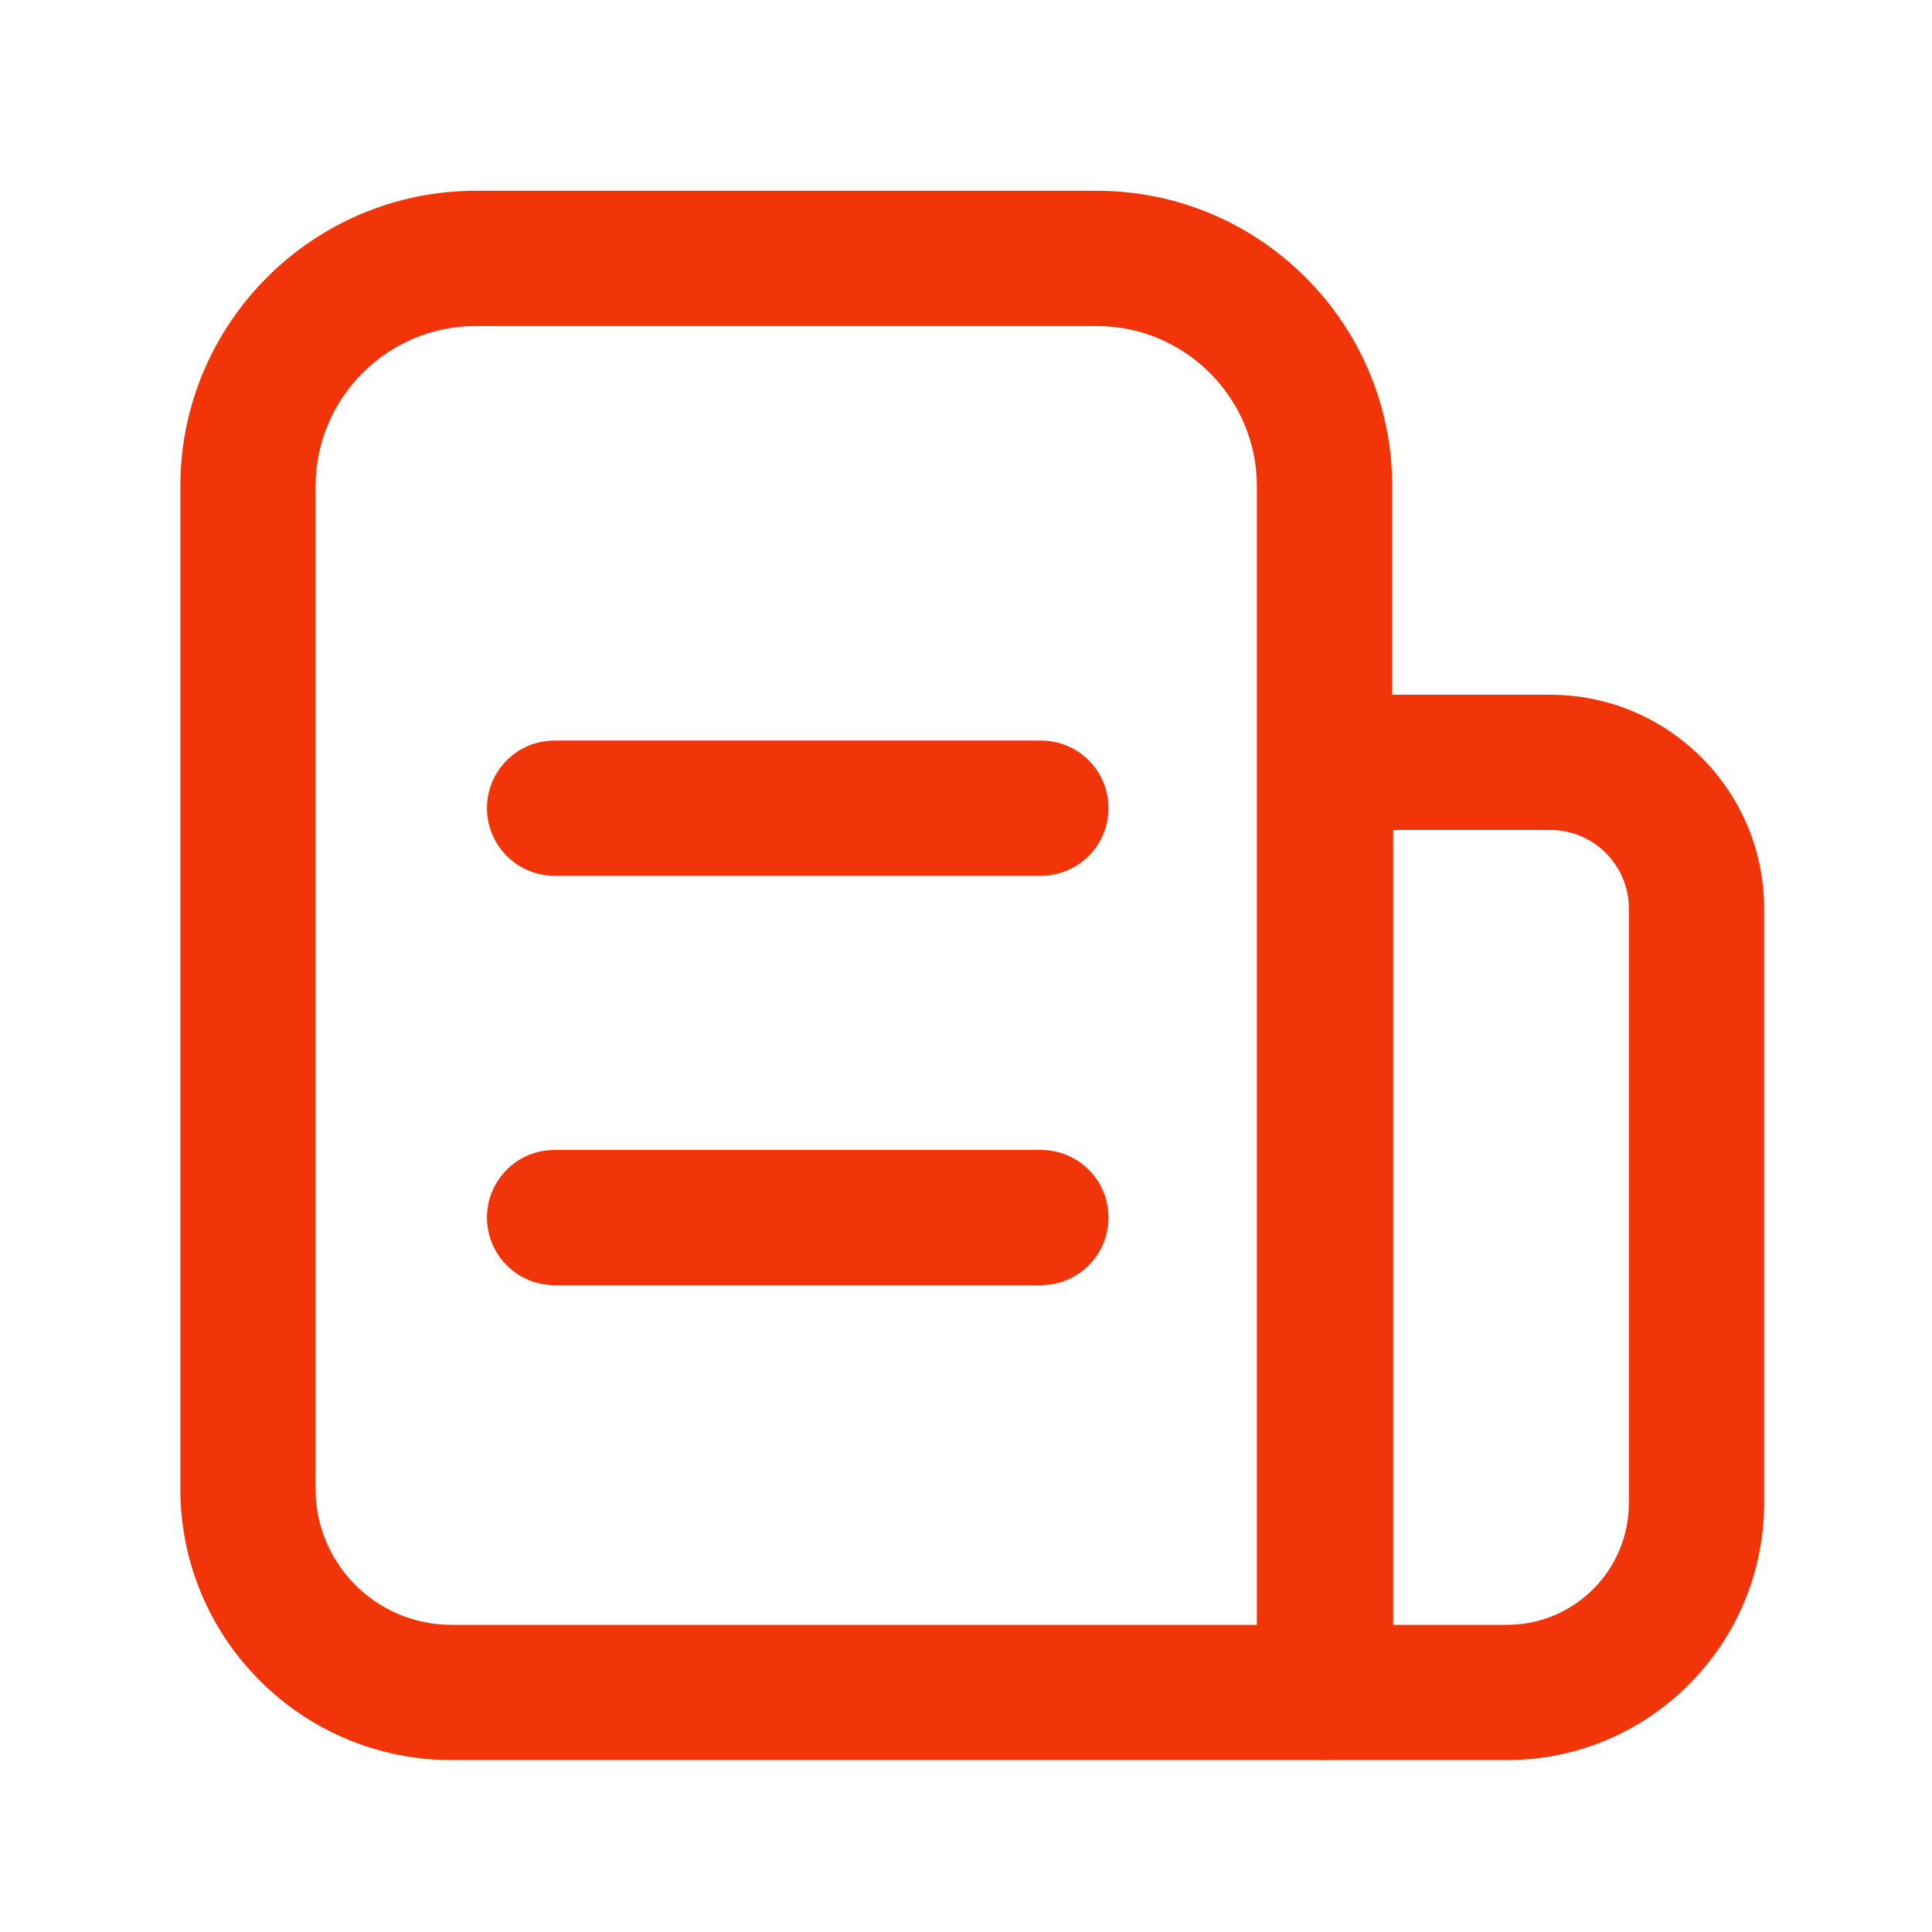 <?xml version="1.0" standalone="no"?><!DOCTYPE svg PUBLIC "-//W3C//DTD SVG 1.1//EN" "http://www.w3.org/Graphics/SVG/1.1/DTD/svg11.dtd"><svg t="1740559400447" class="icon" viewBox="0 0 1024 1024" version="1.1" xmlns="http://www.w3.org/2000/svg" p-id="4095" xmlns:xlink="http://www.w3.org/1999/xlink" width="200" height="200"><path d="M702.003 932.864h-462.848c-79.155 0-143.565-64.41-143.565-143.565V257.69c0-86.323 70.246-156.57 156.57-156.57h329.165c86.323 0 156.57 70.246 156.57 156.57V897.024c-0.051 19.763-16.077 35.84-35.891 35.84zM252.16 172.8c-46.797 0-84.89 38.093-84.89 84.89v531.61c0 39.629 32.256 71.885 71.885 71.885h427.008V257.69c0-46.797-38.093-84.89-84.89-84.89H252.16z" fill="#f23509" p-id="4096"></path><path d="M798.822 932.864h-96.256c-19.814 0-35.84-16.026-35.84-35.84V404.07c0-19.814 16.026-35.84 35.84-35.84h119.142c62.464 0 113.306 50.842 113.306 113.306v315.085c0 75.11-61.133 136.243-136.192 136.243z m-60.416-71.68h60.416c35.584 0 64.512-28.928 64.512-64.512V481.536c0-22.938-18.688-41.626-41.626-41.626h-83.302v421.274z" fill="#f23509" p-id="4097"></path><path d="M551.68 464.179H293.939c-19.814 0-35.84-16.026-35.84-35.84s16.026-35.84 35.84-35.84h257.741c19.814 0 35.84 16.026 35.84 35.84s-16.026 35.84-35.84 35.84zM551.68 681.165H293.939c-19.814 0-35.84-16.026-35.84-35.84s16.026-35.84 35.84-35.84h257.741c19.814 0 35.84 16.026 35.84 35.84s-16.026 35.84-35.84 35.84z" fill="#f23509" p-id="4098"></path></svg>